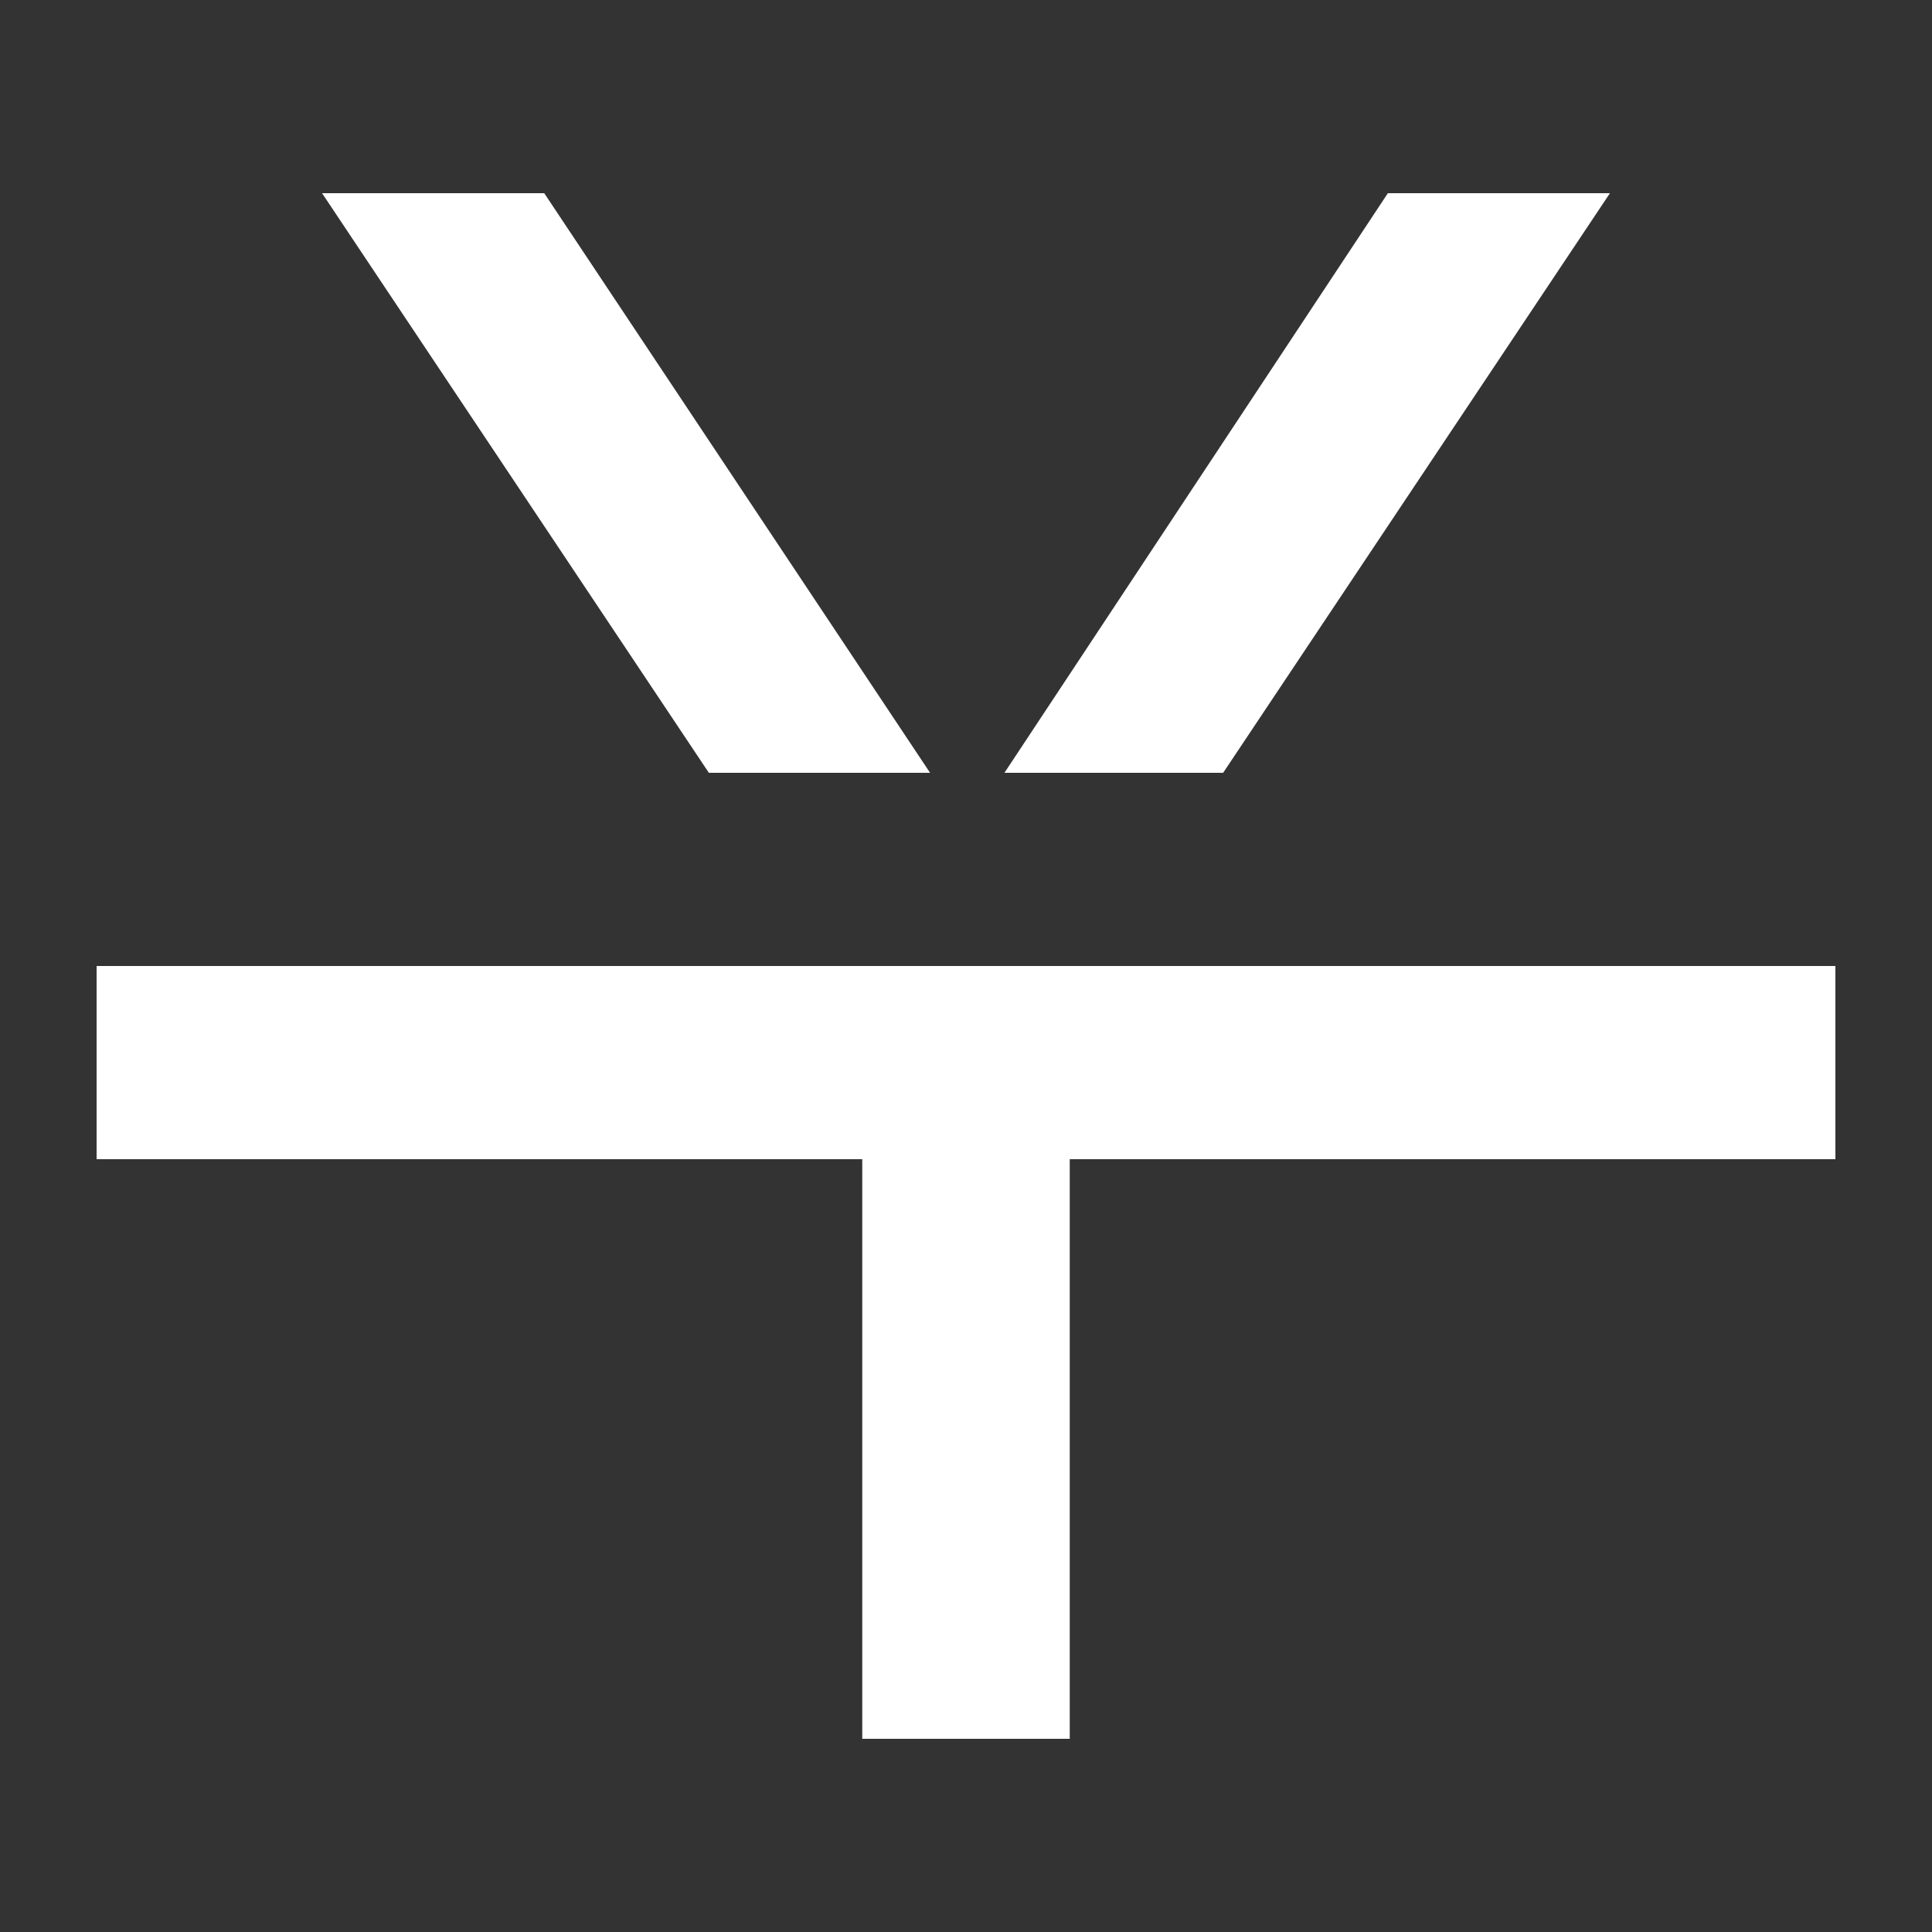 <?xml version="1.0" encoding="UTF-8"?>
<svg xmlns="http://www.w3.org/2000/svg" width="20" height="20" viewBox="0 0 20 20"><rect x="0" y="0" width="20" height="20" fill="#333333" stroke="none"/><g fill="#fff">
	<title>
		strikethrough
	</title>
	<path d="M7.338 8h2.29L5.634 2h-2.3zm3.06 0h2.264l4.004-6h-2.299zM1 10v2h7.926v6h2.148v-6H19v-2z"/>
</g></svg>
